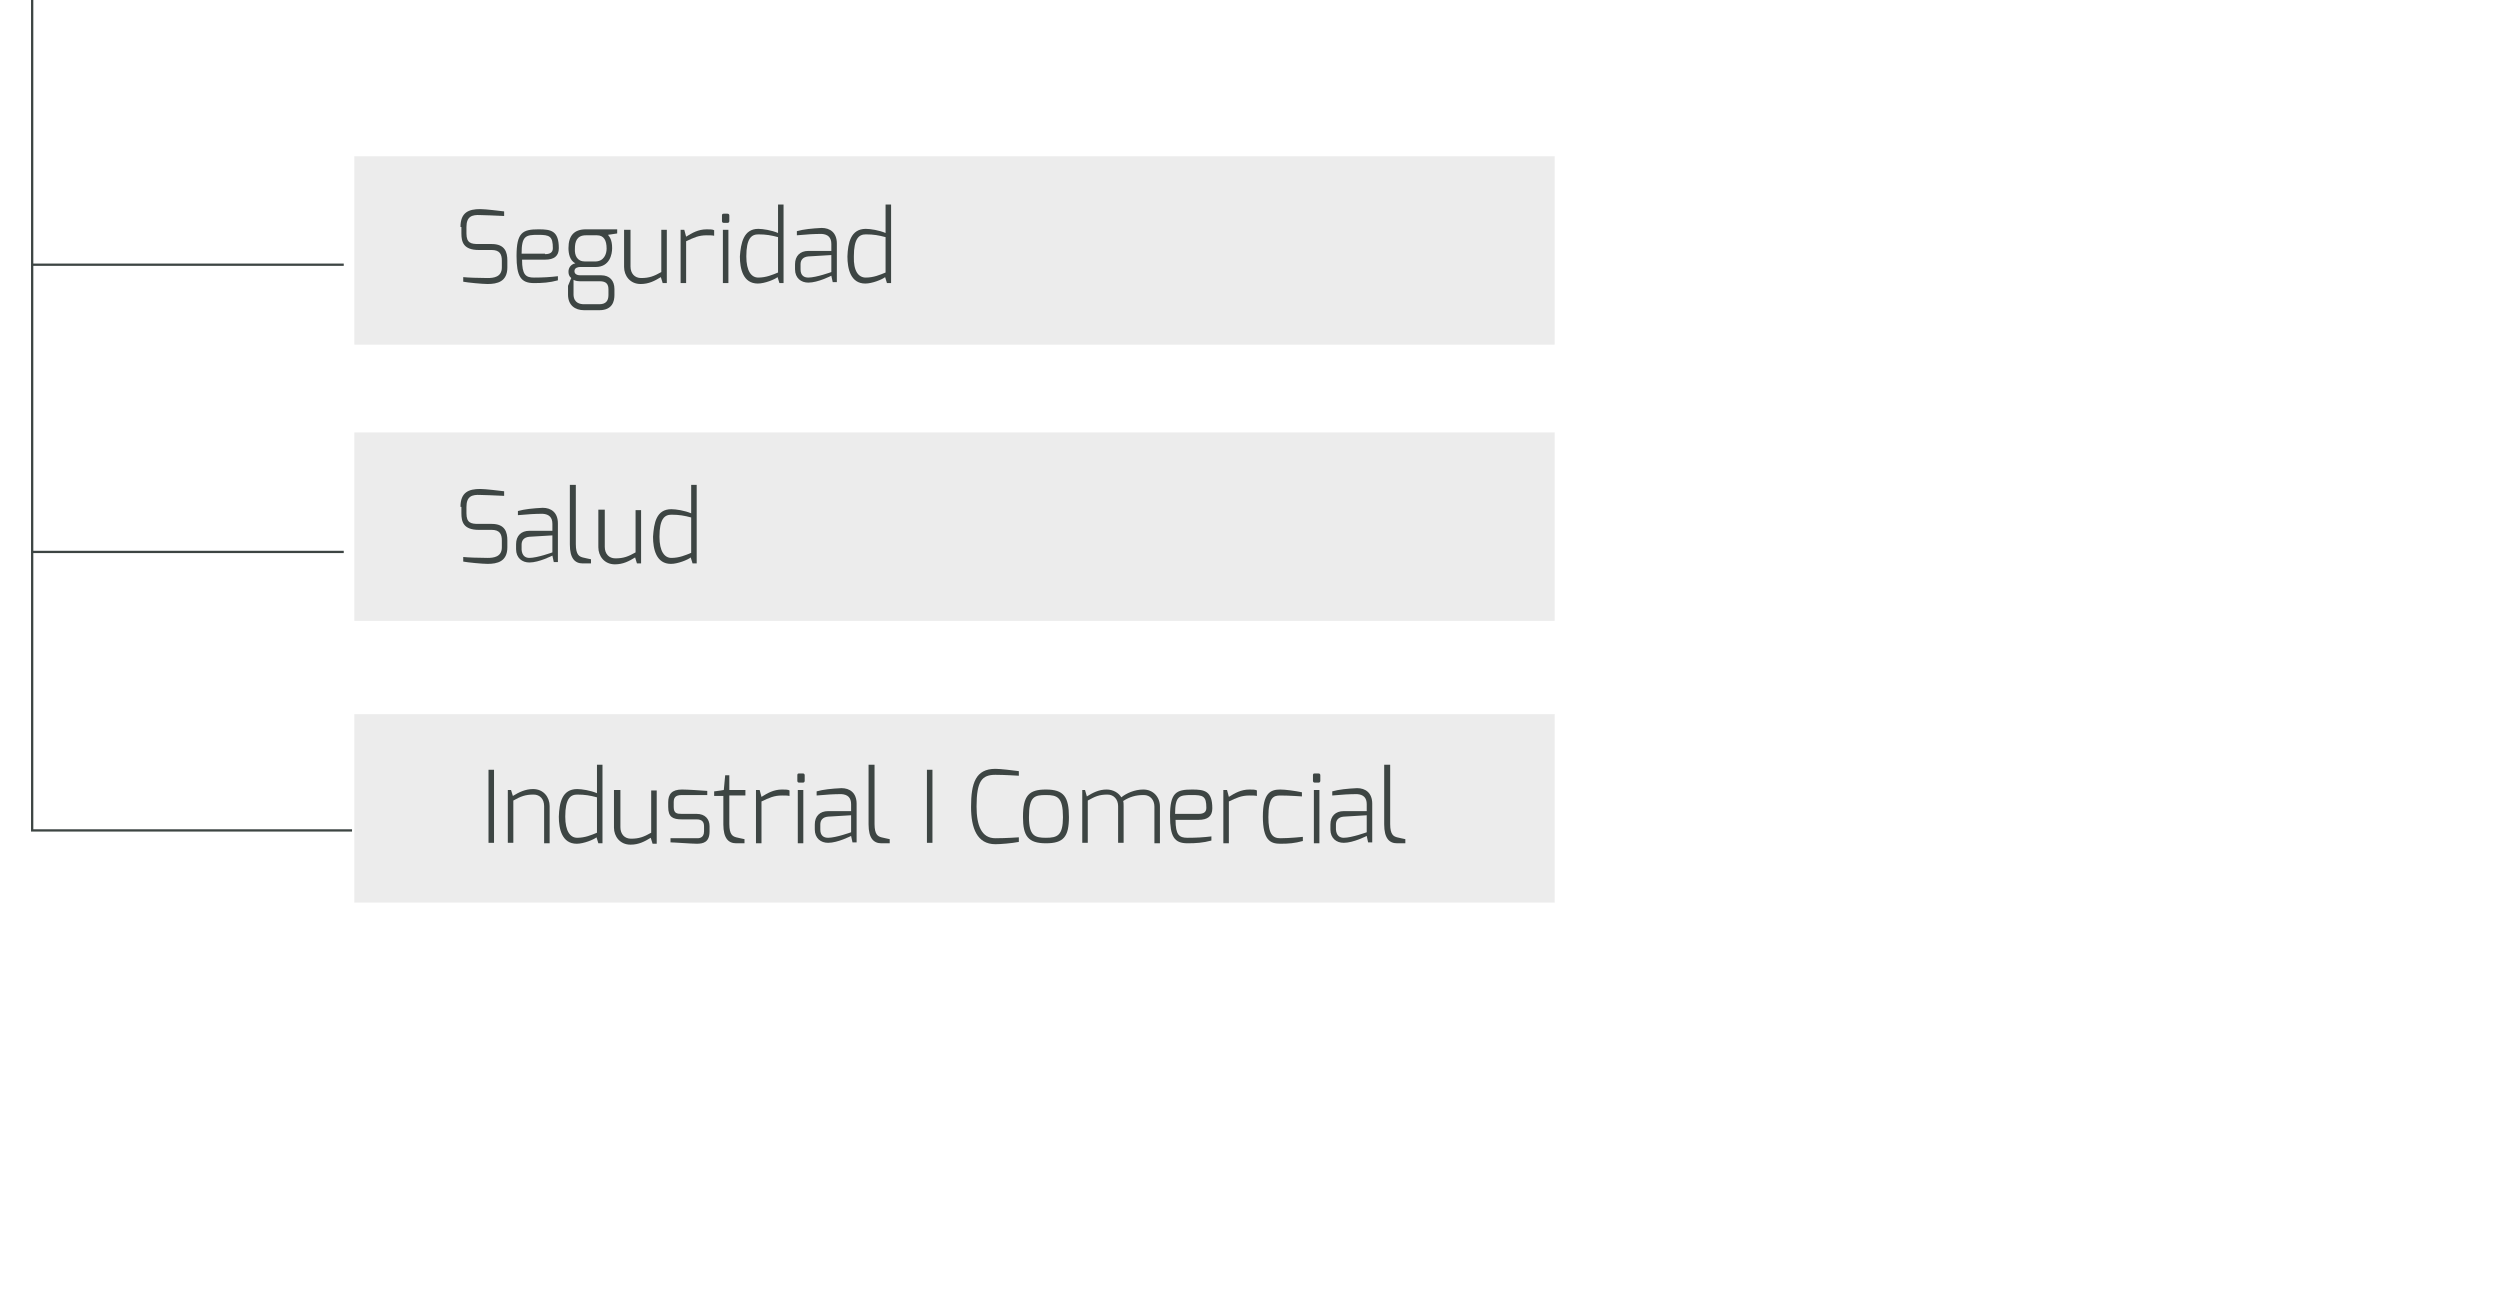<?xml version="1.0" encoding="utf-8"?>
<!-- Generator: Adobe Illustrator 25.3.1, SVG Export Plug-In . SVG Version: 6.00 Build 0)  -->
<svg version="1.1" id="Layer_1" xmlns="http://www.w3.org/2000/svg" xmlns:xlink="http://www.w3.org/1999/xlink" x="0px" y="0px"
	 viewBox="0 0 544 281" style="enable-background:new 0 0 544 281;" xml:space="preserve">
<style type="text/css">
	.st0{opacity:0.1;fill:#3D4543;}
	.st1{fill:#3D4543;}
	.st2{fill:none;stroke:#3D4543;stroke-width:0.5;stroke-miterlimit:10;}
</style>
<rect x="77.1" y="34" class="st0" width="261.2" height="41"/>
<rect x="77.1" y="94.1" class="st0" width="261.2" height="41"/>
<rect x="77.1" y="155.4" class="st0" width="261.2" height="41"/>
<g>
	<path class="st1" d="M100.2,49.4c0-3.2,1.8-3.9,4.3-3.9c1.2,0,4.3,0.4,5.2,0.5v1c-1.4-0.1-5.2-0.2-5.2-0.2c-1.8-0.1-3,0.3-3,2.6
		v1.4c0,2.1,1,2.3,2.6,2.3h2.9c2.9,0,3.4,1.8,3.4,3.6v1.5c0,3.1-2.2,3.6-4.3,3.6c-1.1,0-4.3-0.3-5.3-0.5v-1c0.9,0.1,3.3,0.2,5.3,0.2
		c1.3,0,3.1-0.2,3.1-2.3v-1.5c0-1.4-0.5-2.3-2.2-2.3h-2.8c-3.4,0-3.8-1.8-3.8-3.6V49.4z"/>
	<path class="st1" d="M117.2,49.9c2.7,0,4.4,0.3,4.4,4.1c0,1.7-1,2.5-3,2.5h-5c0,3.3,0.8,3.9,2.6,3.9c2,0,3.6-0.1,5.2-0.3v0.9
		c-1.8,0.5-3.4,0.6-5.2,0.6c-2.9,0-3.8-1.5-3.8-5.9C112.4,50.6,113.7,49.9,117.2,49.9z M118.6,55.3c1,0,1.7-0.3,1.7-1.3
		c0-2.6-0.7-2.9-3.2-2.9c-2.7,0-3.6,0.2-3.6,4.1H118.6z"/>
	<path class="st1" d="M125.2,57.3c-1.2-0.6-1.5-2.1-1.5-3.3c0-2.8,1.3-4.1,3.8-4.1h6.8v0.9l-2,0.3c0.3,0.4,0.9,1,0.9,2.9
		c0,1.3-0.5,4.1-3.6,4.1h-3.4c-0.3,0-1.2,0.1-1.2,0.9c0,0.7,0.7,0.9,1.2,0.9h4.6c1.9,0,2.9,1.2,2.9,3v1.3c0,1.3-0.4,3.3-3.3,3.3
		h-3.3c-2,0-3.5-1.1-3.5-3.4v-1.9l0.7-1.7c-0.5-0.4-0.6-0.9-0.6-1.4C123.7,58.3,124.2,57.5,125.2,57.3z M127.1,66.2h3.3
		c1.4,0,2-0.7,2-2v-1.2c0-1.1-0.4-1.8-1.9-1.8h-4.4c-0.8,0-1.3-0.3-1.3-0.3v3.3C124.9,66,126.3,66.2,127.1,66.2z M127.3,56.9h2.2
		c1.9,0,2.5-1.6,2.5-2.8c0-1.8-0.6-2.9-2.1-2.9h-2.4c-2,0-2.4,1.4-2.4,2.9C125,55.6,125.6,56.9,127.3,56.9z"/>
	<path class="st1" d="M136,50h1.2V58c0,1.5,0.9,2.5,2.3,2.5c1.8,0,2.8-0.4,4.4-1.3V50h1.2v11.6h-0.9l-0.4-1.3
		c-1.3,0.8-2.6,1.5-4.4,1.5c-2.3,0-3.6-1.8-3.6-3.7V50z"/>
	<path class="st1" d="M148.1,50h0.8l0.4,1.5c1.3-0.8,2.6-1.6,4.5-1.6c0.6,0,1.3,0,1.6,0.2v1.2c-0.4-0.1-1-0.1-1.6-0.1
		c-1.8,0-2.8,0.5-4.5,1.3v9.1h-1.2V50z"/>
	<path class="st1" d="M157.1,46.9c0-0.3,0.1-0.4,0.4-0.4h0.8c0.3,0,0.4,0.2,0.4,0.4v1.2c0,0.3-0.2,0.4-0.4,0.4h-0.8
		c-0.3,0-0.4-0.2-0.4-0.4V46.9z M157.3,50h1.2v11.6h-1.2V50z"/>
	<path class="st1" d="M165,49.8c1,0,2.9,0.3,4.3,0.9v-6.2h1.2v17.1h-0.9l-0.4-1.3c-0.6,0.5-2.8,1.4-4.3,1.4c-3.2,0-3.9-3.2-3.9-5.9
		C161.2,52.9,161.8,49.8,165,49.8z M165,60.4c1.7,0,3.1-0.6,4.3-1.1v-7.7c-1.5-0.4-2.6-0.6-4.3-0.6c-1.5,0-2.6,0.9-2.6,4.8
		C162.4,59,163.5,60.4,165,60.4z"/>
	<path class="st1" d="M173,57.5c0-1.8,1.1-2.9,2.9-2.9c0,0,5,0,5,0c0,0,0-1.4,0-1.5c0-1.4-0.7-2.1-2.1-2.2c-1.6,0-3.3,0.1-5.4,0.3
		v-0.9c1.4-0.4,3.3-0.6,5.4-0.7c1.8,0,3.3,1,3.3,3.4v8.4h-0.9l-0.3-1.4c0,0-2.9,1.5-5,1.5c-1.6,0-2.9-1-2.9-2.9V57.5z M175.9,60.4
		c1.7,0,5-1.2,5-1.2v-3.7l-5,0.3c-1.2,0.1-1.7,0.8-1.7,1.7v1.1C174.2,60,175,60.4,175.9,60.4z"/>
	<path class="st1" d="M188.4,49.8c1,0,2.9,0.3,4.3,0.9v-6.2h1.2v17.1H193l-0.4-1.3c-0.6,0.5-2.8,1.4-4.3,1.4c-3.2,0-3.9-3.2-3.9-5.9
		C184.5,52.9,185.1,49.8,188.4,49.8z M188.4,60.4c1.7,0,3.1-0.6,4.3-1.1v-7.7c-1.5-0.4-2.6-0.6-4.3-0.6c-1.5,0-2.6,0.9-2.6,4.8
		C185.7,59,186.8,60.4,188.4,60.4z"/>
	<path class="st1" d="M100.2,110.3c0-3.2,1.8-3.9,4.3-3.9c1.2,0,4.3,0.4,5.2,0.5v1c-1.4-0.1-5.2-0.2-5.2-0.2c-1.8-0.1-3,0.3-3,2.6
		v1.4c0,2.1,1,2.3,2.6,2.3h2.9c2.9,0,3.4,1.8,3.4,3.6v1.5c0,3.1-2.2,3.6-4.3,3.6c-1.1,0-4.3-0.3-5.3-0.5v-1c0.9,0.1,3.3,0.2,5.3,0.2
		c1.3,0,3.1-0.2,3.1-2.3v-1.5c0-1.4-0.5-2.3-2.2-2.3h-2.8c-3.4,0-3.8-1.8-3.8-3.6V110.3z"/>
	<path class="st1" d="M112.3,118.4c0-1.8,1.1-2.9,2.9-2.9c0,0,5,0,5,0c0,0,0-1.4,0-1.5c0-1.4-0.7-2.1-2.1-2.2
		c-1.6,0-3.3,0.1-5.4,0.3v-0.9c1.4-0.4,3.3-0.6,5.4-0.7c1.8,0,3.3,1,3.3,3.4v8.4h-0.9l-0.3-1.4c0,0-2.9,1.5-5,1.5
		c-1.6,0-2.9-1-2.9-2.9V118.4z M115.2,121.4c1.7,0,5-1.2,5-1.2v-3.7l-5,0.3c-1.2,0.1-1.7,0.8-1.7,1.7v1.1
		C113.6,121,114.4,121.4,115.2,121.4z"/>
	<path class="st1" d="M124.1,105.5h1.2v12.9c0,2.4,0.8,2.7,1.5,2.9c0,0,1.7,0.4,1.8,0.4v0.9h-1.8c-1.7,0-2.8-1.1-2.8-4.1V105.5z"/>
	<path class="st1" d="M130.4,110.9h1.2v8.1c0,1.5,0.9,2.5,2.3,2.5c1.8,0,2.8-0.4,4.4-1.3v-9.2h1.2v11.6h-0.9l-0.4-1.3
		c-1.3,0.8-2.6,1.5-4.4,1.5c-2.3,0-3.6-1.8-3.6-3.7V110.9z"/>
	<path class="st1" d="M146.1,110.8c1,0,2.9,0.3,4.3,0.9v-6.2h1.2v17.1h-0.9l-0.4-1.3c-0.6,0.5-2.8,1.4-4.3,1.4
		c-3.2,0-3.9-3.2-3.9-5.9C142.3,113.8,142.8,110.8,146.1,110.8z M146.1,121.4c1.7,0,3.1-0.6,4.3-1.1v-7.7c-1.5-0.4-2.6-0.6-4.3-0.6
		c-1.5,0-2.6,0.9-2.6,4.8C143.5,120,144.6,121.4,146.1,121.4z"/>
	<path class="st1" d="M106.3,167.5h1.2v15.9h-1.2V167.5z"/>
	<path class="st1" d="M110.3,171.9h0.9l0.4,1.3c1.3-0.8,2.7-1.5,4.4-1.5c2.3,0,3.6,1.8,3.6,3.7v8.1h-1.2v-8.1c0-1.5-0.9-2.5-2.3-2.5
		c-1.8,0-2.8,0.4-4.4,1.3v9.2h-1.2V171.9z"/>
	<path class="st1" d="M125.6,171.7c1,0,2.9,0.3,4.3,0.9v-6.2h1.2v17.1h-0.9l-0.4-1.3c-0.6,0.5-2.8,1.4-4.3,1.4
		c-3.2,0-3.9-3.2-3.9-5.9C121.7,174.7,122.3,171.7,125.6,171.7z M125.6,182.3c1.7,0,3.1-0.6,4.3-1.1v-7.7c-1.5-0.4-2.6-0.6-4.3-0.6
		c-1.5,0-2.6,0.9-2.6,4.8C123,180.9,124.1,182.3,125.6,182.3z"/>
	<path class="st1" d="M133.8,171.9h1.2v8.1c0,1.5,0.9,2.5,2.3,2.5c1.8,0,2.8-0.4,4.4-1.3v-9.2h1.2v11.6h-0.9l-0.4-1.3
		c-1.3,0.8-2.6,1.5-4.4,1.5c-2.3,0-3.6-1.8-3.6-3.7V171.9z"/>
	<path class="st1" d="M145.4,174.6c0-1.8,0.8-2.8,3-2.8c1.1,0,4.3,0.2,5.5,0.3v0.9h-5.5c-1.5,0-1.8,0.6-1.8,1.6v1
		c0,1.4,0.7,1.5,1.8,1.5h3.2c1.8,0,2.8,1.1,2.8,2.7v1.1c0,2.4-1.4,2.7-2.8,2.7c-1.1,0-4.9-0.3-5.7-0.3v-0.9h5.7
		c0.3,0,1.6,0.1,1.6-1.5v-1.1c0-0.9-0.4-1.5-1.6-1.5h-3.2c-2,0-3-0.5-3-2.7V174.6z"/>
	<path class="st1" d="M155.5,172.2l2-0.3l0.3-3.2h0.9v3.2h3.5v1.2h-3.5v6.2c0,2.4,0.8,2.7,1.5,2.9c0,0,1.7,0.4,1.8,0.4v0.9h-1.8
		c-1.7,0-2.8-1.1-2.8-4.1v-6.2h-2V172.2z"/>
	<path class="st1" d="M164.5,171.9h0.8l0.4,1.5c1.3-0.8,2.6-1.6,4.5-1.6c0.6,0,1.3,0,1.6,0.2v1.2c-0.4-0.1-1-0.1-1.6-0.1
		c-1.8,0-2.8,0.5-4.5,1.3v9.1h-1.2V171.9z"/>
	<path class="st1" d="M173.5,168.7c0-0.3,0.1-0.4,0.4-0.4h0.8c0.3,0,0.4,0.2,0.4,0.4v1.2c0,0.3-0.2,0.4-0.4,0.4h-0.8
		c-0.3,0-0.4-0.2-0.4-0.4V168.7z M173.6,171.9h1.2v11.6h-1.2V171.9z"/>
	<path class="st1" d="M177.3,179.4c0-1.8,1.1-2.9,2.9-2.9c0,0,5,0,5,0c0,0,0-1.4,0-1.5c0-1.4-0.7-2.1-2.1-2.2
		c-1.6,0-3.3,0.1-5.4,0.3v-0.9c1.4-0.4,3.3-0.6,5.4-0.7c1.8,0,3.3,1,3.3,3.4v8.4h-0.9l-0.3-1.4c0,0-2.9,1.5-5,1.5
		c-1.6,0-2.9-1-2.9-2.9V179.4z M180.2,182.3c1.7,0,5-1.2,5-1.2v-3.7l-5,0.3c-1.2,0.1-1.7,0.8-1.7,1.7v1.1
		C178.5,181.9,179.3,182.3,180.2,182.3z"/>
	<path class="st1" d="M189.1,166.4h1.2v12.9c0,2.4,0.8,2.7,1.5,2.9c0,0,1.7,0.4,1.8,0.4v0.9h-1.8c-1.7,0-2.8-1.1-2.8-4.1V166.4z"/>
	<path class="st1" d="M201.7,167.5h1.2v15.9h-1.2V167.5z"/>
	<path class="st1" d="M216.6,167.3c1.1,0,3.6,0.3,5.1,0.5v1c0,0-3.1-0.2-5.1-0.2c-2.9,0-4.1,1.3-4.1,6.9c0,4,1,6.9,4.1,6.9
		c2.3,0,5.1-0.2,5.1-0.2v1c-1.5,0.3-4,0.5-5.1,0.5c-4,0-5.3-3.5-5.3-8.1C211.3,170.4,212.3,167.3,216.6,167.3z"/>
	<path class="st1" d="M227.6,171.8c3.9,0,5,1.6,5,6c0,4.3-1.2,5.7-5,5.7c-3.9,0-5-1.6-5-5.7C222.6,173.1,223.9,171.8,227.6,171.8z
		 M227.6,182.3c2.5,0,3.7-0.5,3.7-4.5c0-4.3-1.2-4.8-3.7-4.8c-2.5,0-3.7,0.3-3.7,4.8C223.9,181.9,225.2,182.3,227.6,182.3z"/>
	<path class="st1" d="M235.2,171.9h0.9l0.4,1.4c1.3-0.8,2.6-1.5,4.3-1.5c1.4,0,2.6,0.7,3.2,1.7c1.1-0.9,2.9-1.7,4.8-1.7
		c2.1,0,3.6,1.6,3.6,3.7v8h-1.2v-8c0-1.4-0.9-2.5-2.3-2.5c-1.8,0-3.1,0.4-4.5,1.3c0.1,0.2,0.1,0.9,0.1,1.1v8h-1.2v-8
		c0-1.4-0.9-2.5-2.3-2.5c-1.8,0-2.7,0.4-4.3,1.3v9.2h-1.2V171.9z"/>
	<path class="st1" d="M259.4,171.8c2.7,0,4.4,0.3,4.4,4.1c0,1.7-1,2.5-3,2.5h-5c0,3.3,0.8,3.9,2.6,3.9c2,0,3.6-0.1,5.2-0.3v0.9
		c-1.8,0.5-3.4,0.6-5.2,0.6c-2.9,0-3.8-1.5-3.8-5.9C254.6,172.5,255.9,171.8,259.4,171.8z M260.8,177.1c1,0,1.7-0.3,1.7-1.3
		c0-2.6-0.7-2.8-3.2-2.8c-2.7,0-3.6,0.2-3.6,4.1H260.8z"/>
	<path class="st1" d="M266.2,171.9h0.8l0.4,1.5c1.3-0.8,2.6-1.6,4.5-1.6c0.6,0,1.3,0,1.6,0.2v1.2c-0.4-0.1-1-0.1-1.6-0.1
		c-1.8,0-2.8,0.5-4.5,1.3v9.1h-1.2V171.9z"/>
	<path class="st1" d="M278.6,171.8c1.1,0,3.3,0.3,4.7,0.6v0.9c0,0-2.8-0.2-4.7-0.2c-1.5,0-2.6,0.4-2.6,4.7c0,3.7,0.9,4.6,2.6,4.6
		c2,0,4.9-0.3,4.9-0.3v0.9c-1.8,0.5-3.1,0.6-4.9,0.6c-2.2,0-3.8-0.8-3.8-5.9C274.8,172.6,276.4,171.8,278.6,171.8z"/>
	<path class="st1" d="M285.7,168.7c0-0.3,0.1-0.4,0.4-0.4h0.8c0.3,0,0.4,0.2,0.4,0.4v1.2c0,0.3-0.2,0.4-0.4,0.4h-0.8
		c-0.3,0-0.4-0.2-0.4-0.4V168.7z M285.9,171.9h1.2v11.6h-1.2V171.9z"/>
	<path class="st1" d="M289.5,179.4c0-1.8,1.1-2.9,2.9-2.9c0,0,5,0,5,0c0,0,0-1.4,0-1.5c0-1.4-0.7-2.1-2.1-2.2
		c-1.6,0-3.3,0.1-5.4,0.3v-0.9c1.4-0.4,3.3-0.6,5.4-0.7c1.8,0,3.3,1,3.3,3.4v8.4h-0.9l-0.3-1.4c0,0-2.9,1.5-5,1.5
		c-1.6,0-2.9-1-2.9-2.9V179.4z M292.4,182.3c1.7,0,5-1.2,5-1.2v-3.7l-5,0.3c-1.2,0.1-1.7,0.8-1.7,1.7v1.1
		C290.8,181.9,291.6,182.3,292.4,182.3z"/>
	<path class="st1" d="M301.3,166.4h1.2v12.9c0,2.4,0.8,2.7,1.5,2.9c0,0,1.7,0.4,1.8,0.4v0.9h-1.8c-1.7,0-2.8-1.1-2.8-4.1V166.4z"/>
</g>
<polyline class="st2" points="7,-0.4 7,180.7 76.6,180.7 "/>
<line class="st2" x1="74.8" y1="120.1" x2="7" y2="120.1"/>
<line class="st2" x1="74.8" y1="57.6" x2="7" y2="57.6"/>
</svg>
